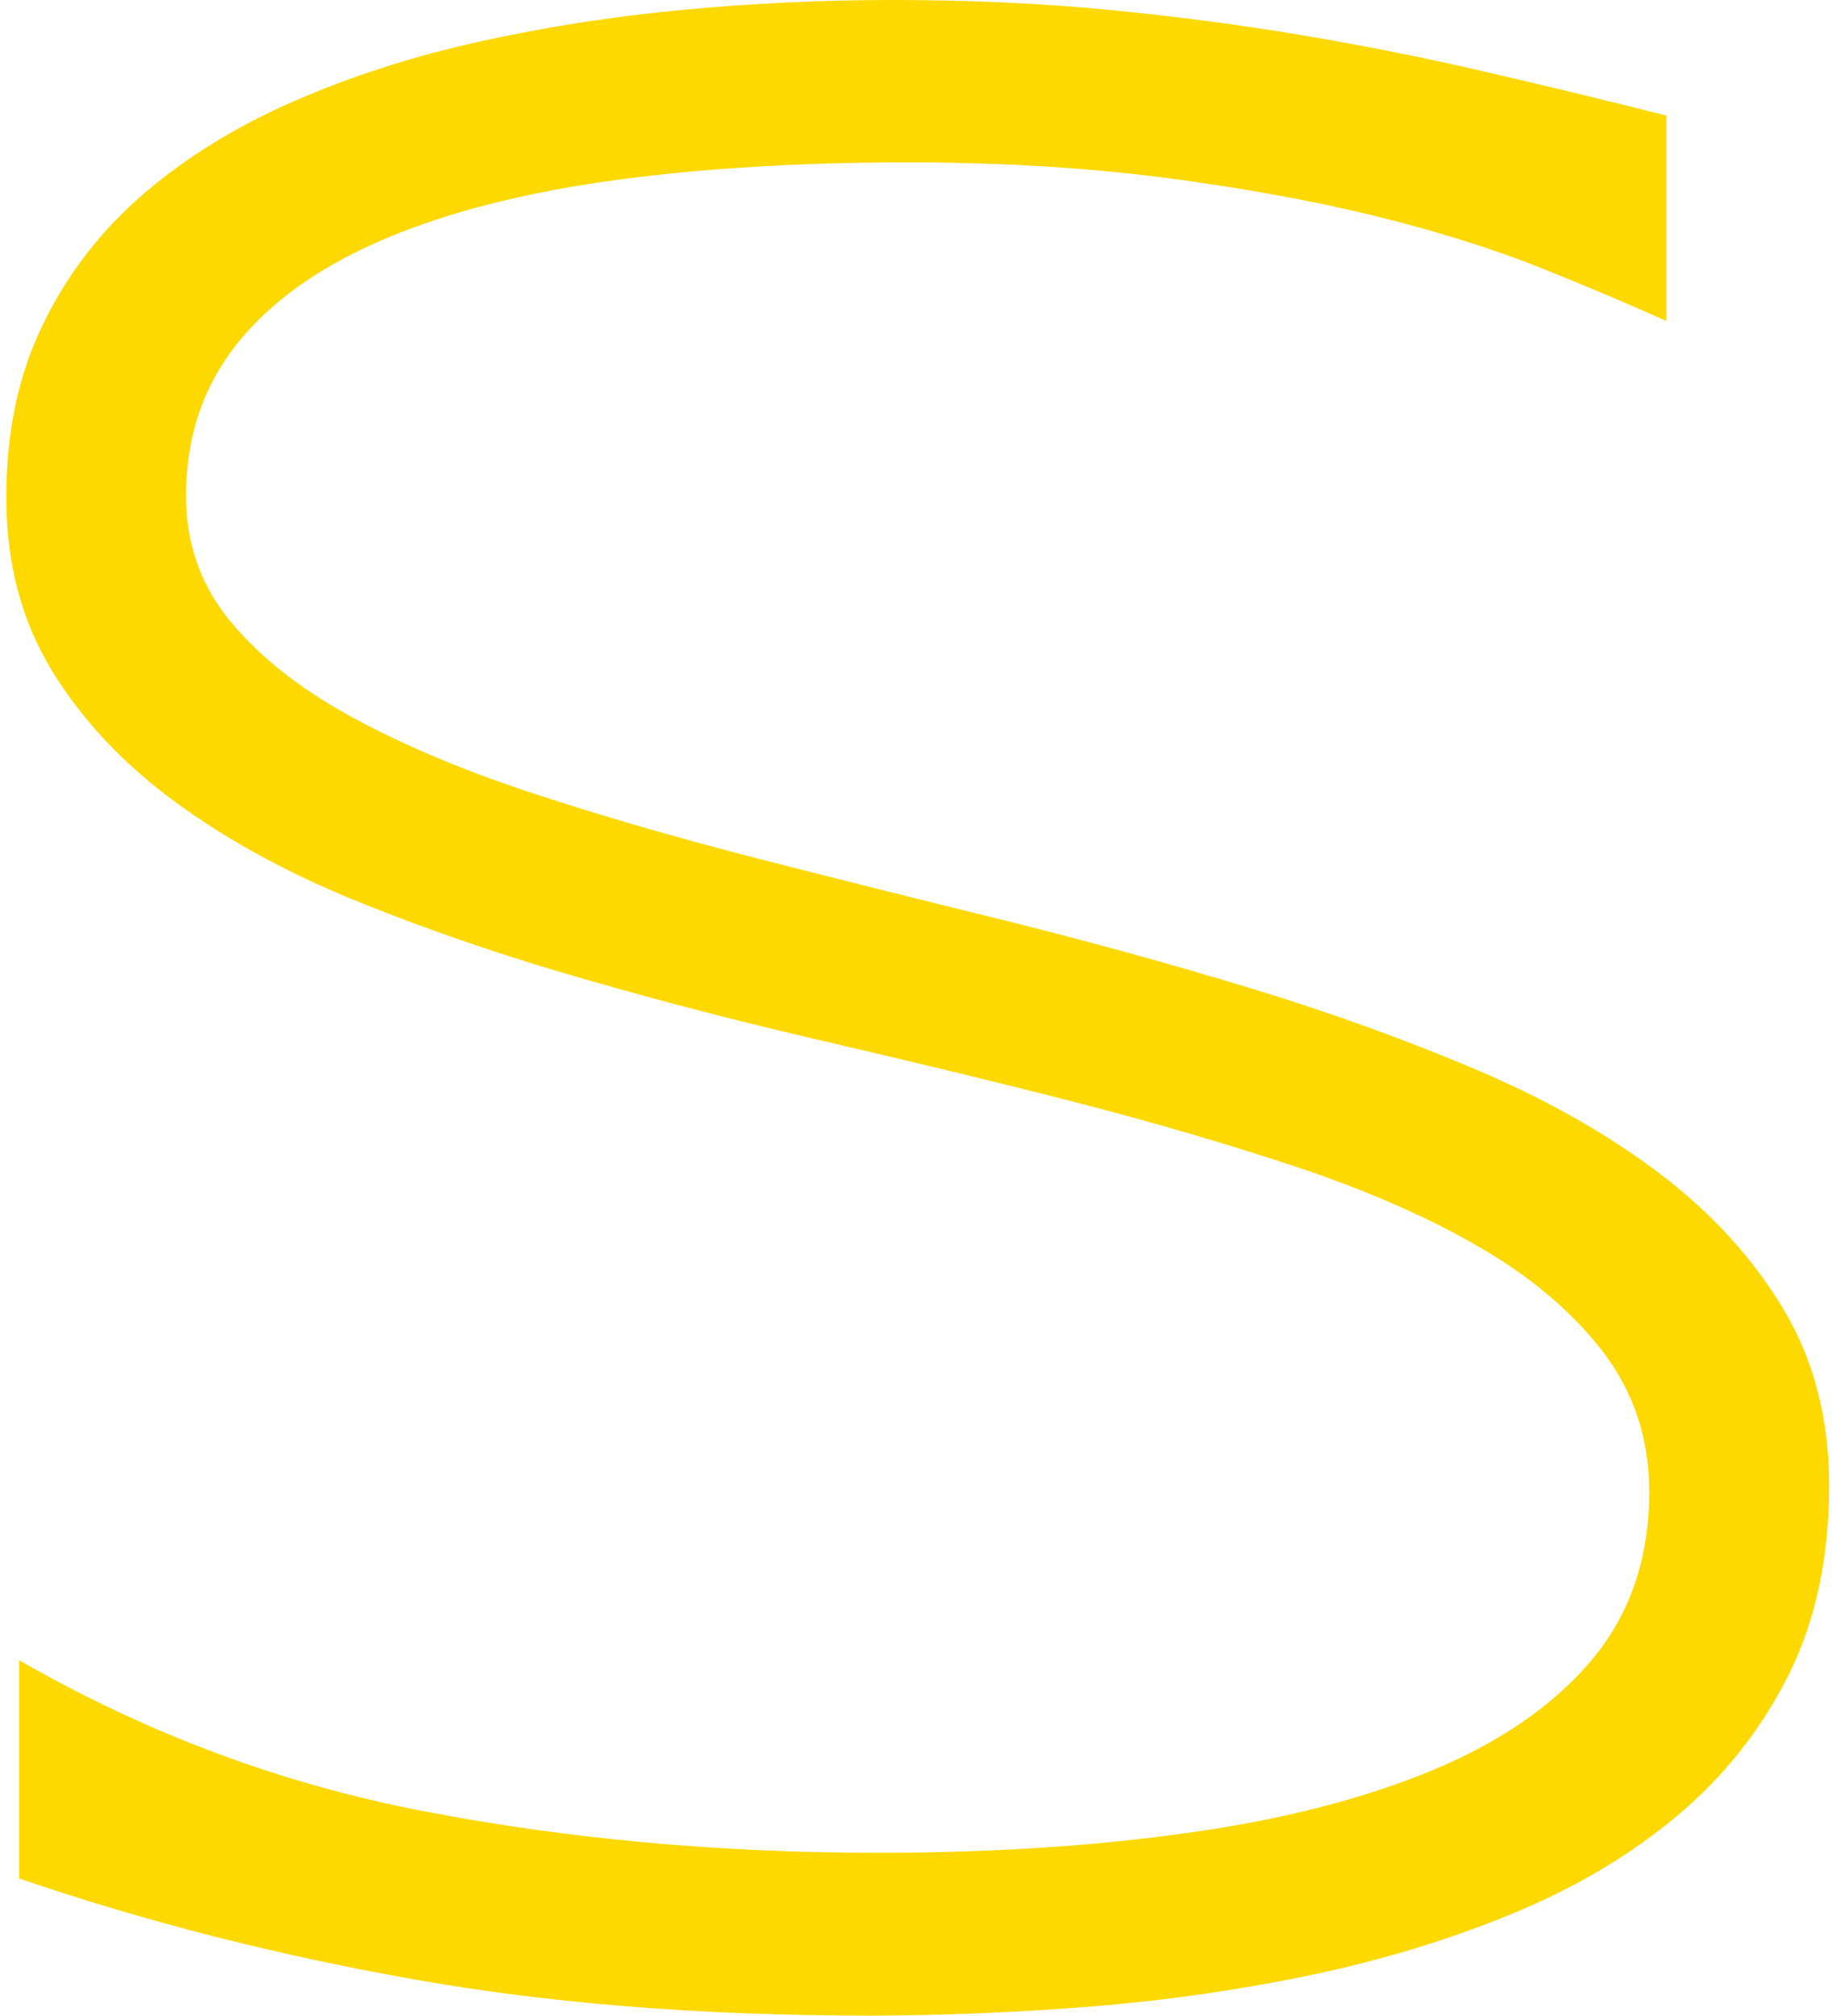<?xml version="1.0" encoding="UTF-8"?> <svg xmlns="http://www.w3.org/2000/svg" width="206" height="226" viewBox="0 0 206 226" fill="none"><path d="M186.838 35.984C182.712 34.113 177.938 32.098 172.541 29.939C167.143 27.804 160.978 25.884 154.069 24.181C147.137 22.502 139.34 21.063 130.656 19.935C121.972 18.808 112.353 18.208 101.773 18.208C88.963 18.208 77.569 18.952 67.565 20.391C57.562 21.854 49.094 24.133 42.185 27.204C35.252 30.275 29.951 34.185 26.328 38.863C22.682 43.565 20.859 49.154 20.859 55.607C20.859 61.029 22.562 65.803 26.016 69.881C29.447 73.959 34.101 77.534 39.978 80.676C45.855 83.819 52.716 86.674 60.608 89.216C68.477 91.783 76.849 94.182 85.677 96.437C94.505 98.692 103.597 100.971 112.976 103.274C122.332 105.601 131.424 108.12 140.276 110.807C149.104 113.494 157.476 116.516 165.368 119.851C173.237 123.185 180.122 127.048 185.999 131.486C191.876 135.924 196.53 141.01 199.96 146.719C203.391 152.429 205.118 159.026 205.118 166.534C205.118 174.667 203.583 181.792 200.536 187.861C197.466 193.93 193.339 199.16 188.11 203.55C182.88 207.94 176.763 211.586 169.734 214.489C162.73 217.392 155.221 219.695 147.257 221.374C139.292 223.053 131.064 224.253 122.548 224.948C114.056 225.62 105.684 225.98 97.456 225.98C78.552 225.98 61.424 224.613 46.071 221.854C30.718 219.119 16.085 215.377 2.147 210.603V186.134C16.541 194.41 31.75 200.071 47.798 203.118C63.847 206.189 80.711 207.724 98.391 207.724C110.889 207.724 122.428 207.004 133.007 205.517C143.586 204.054 152.75 201.727 160.475 198.536C168.199 195.346 174.22 191.195 178.514 186.086C182.808 180.952 184.943 174.691 184.943 167.278C184.943 161.329 183.216 156.099 179.786 151.589C176.331 147.103 171.677 143.145 165.8 139.762C159.923 136.356 153.014 133.357 145.122 130.742C137.229 128.127 128.881 125.704 120.101 123.449C111.297 121.194 102.205 119.011 92.826 116.828C83.446 114.669 74.354 112.318 65.55 109.775C56.746 107.257 48.398 104.402 40.506 101.235C32.613 98.069 25.704 94.326 19.851 90.056C13.974 85.786 9.296 80.844 5.866 75.255C2.411 69.641 0.708 63.164 0.708 55.751C0.708 48.339 2.075 41.981 4.834 36.344C7.569 30.682 11.359 25.813 16.157 21.686C20.955 17.584 26.592 14.106 33.021 11.323C39.45 8.516 46.359 6.309 53.7 4.678C61.04 3.047 68.669 1.847 76.585 1.104C84.501 0.36 92.322 0 100.046 0C108.49 0 116.479 0.36 124.059 1.08C131.616 1.799 138.908 2.759 145.913 3.934C152.918 5.11 159.803 6.477 166.496 8.036C173.189 9.572 180.002 11.227 186.862 12.954V35.984H186.838Z" fill="#FDD900"></path></svg> 